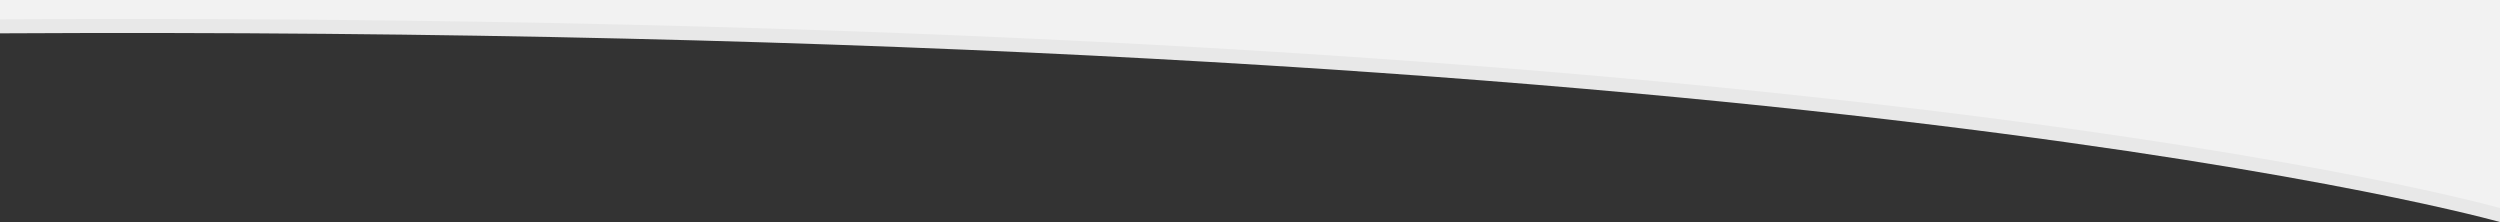 <?xml version="1.0" encoding="utf-8"?>
<!-- Generator: Adobe Illustrator 27.4.0, SVG Export Plug-In . SVG Version: 6.00 Build 0)  -->
<svg version="1.2" baseProfile="tiny" id="Ebene_1" xmlns="http://www.w3.org/2000/svg" xmlns:xlink="http://www.w3.org/1999/xlink"
	 x="0px" y="0px" viewBox="0 0 1920 170.54" overflow="visible" xml:space="preserve">
<rect x="0" y="0" width="1920" height="170.54" fill="#333333" stroke="none"/>
<path fill="#E8E8E8" d="M1920,170.54c0,0-535.81-152.51-1920-144.94V10.77h1920V170.54z"/>
<path fill="#F2F2F2" d="M1920,159.78c0,0-535.81-152.51-1920-144.94V0h1920V159.78z"/>
</svg>
